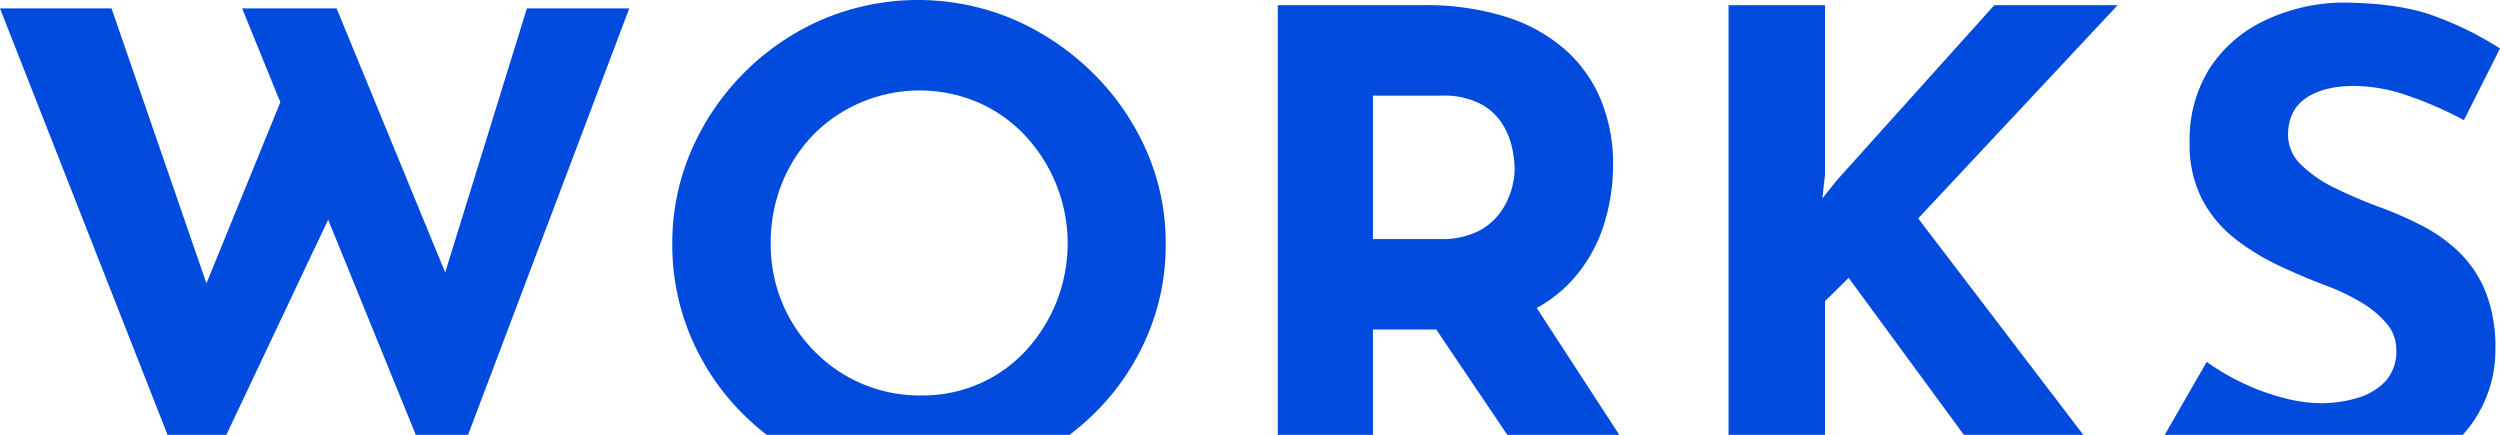 <svg xmlns="http://www.w3.org/2000/svg" width="580.33" height="100.95" viewBox="0 0 580.33 100.95"><defs><style>.cls-1{fill:none;}.cls-2{fill:#004bde;}</style></defs><title>アセット 9</title><g id="レイヤー_2" data-name="レイヤー 2"><g id="contents"><path class="cls-1" d="M342.766,53.85A14.253,14.253,0,0,0,348.021,49.65a17.202,17.202,0,0,0,2.742-5.325,18.025,18.025,0,0,0,.837-5.175,25.203,25.203,0,0,0-.533-4.575,17.775,17.775,0,0,0-2.208-5.625,13.465,13.465,0,0,0-5.103-4.8,18.648,18.648,0,0,0-9.215-1.95H318.701V55.5h15.688A18.875,18.875,0,0,0,342.766,53.85Z"/><path class="cls-1" d="M245.088,42.6a36.456,36.456,0,0,0-7.311-11.325,32.983,32.983,0,0,0-10.891-7.575,34.158,34.158,0,0,0-38.079,7.575,34.675,34.675,0,0,0-7.311,11.325,37.069,37.069,0,0,0-2.589,13.95,35.109,35.109,0,0,0,10.129,24.975,34.22,34.22,0,0,0,24.903,10.275,32.867,32.867,0,0,0,13.328-2.7,32.319,32.319,0,0,0,10.738-7.575,37.187,37.187,0,0,0,7.083-38.925Z"/><polygon class="cls-2" points="76.175 50.989 96.521 100.95 108.652 100.95 146.07 1.95 122.309 1.95 103.341 63.246 78.137 1.95 56.204 1.95 65.076 23.735 47.921 65.786 25.894 1.95 0 1.95 38.897 100.95 52.537 100.95 76.175 50.989"/><path class="cls-2" d="M253.618,96.375a56.17,56.17,0,0,0,12.49-17.925,53.748,53.748,0,0,0,4.493-21.9,53.028,53.028,0,0,0-4.493-21.6A57.957,57.957,0,0,0,253.618,16.875,60.016,60.016,0,0,0,235.264,4.5a56.821,56.821,0,0,0-44.324,0,58.404,58.404,0,0,0-30.463,30.45,53.754,53.754,0,0,0-4.417,21.6,54.486,54.486,0,0,0,4.417,21.9A56.271,56.271,0,0,0,172.739,96.375a56.991,56.991,0,0,0,5.273,4.575h70.252A59.357,59.357,0,0,0,253.618,96.375Zm-15.612-14.85a32.319,32.319,0,0,1-10.738,7.575,32.867,32.867,0,0,1-13.328,2.7,34.22,34.22,0,0,1-24.903-10.275,35.109,35.109,0,0,1-10.129-24.975,37.069,37.069,0,0,1,2.589-13.95,34.675,34.675,0,0,1,7.311-11.325,34.716,34.716,0,0,1,38.079-7.575,32.983,32.983,0,0,1,10.891,7.575,36.707,36.707,0,0,1,.229,50.25Z"/><path class="cls-2" d="M318.701,76.5H333.408l16.492,24.45h25.995L356.718,71.48a31.599,31.599,0,0,0,8.972-7.279,34.801,34.801,0,0,0,6.701-12.3,46.107,46.107,0,0,0,2.057-13.5,39.067,39.067,0,0,0-2.895-15.375,31.971,31.971,0,0,0-8.453-11.7,38.263,38.263,0,0,0-13.784-7.5,61.597,61.597,0,0,0-18.735-2.625H296.615v99.75h22.086Zm0-54.3H334.541a18.648,18.648,0,0,1,9.215,1.95,13.465,13.465,0,0,1,5.103,4.8,17.775,17.775,0,0,1,2.208,5.625,25.203,25.203,0,0,1,.533,4.575,18.025,18.025,0,0,1-.837,5.175,17.202,17.202,0,0,1-2.742,5.325,14.253,14.253,0,0,1-5.255,4.2,18.875,18.875,0,0,1-8.377,1.65H318.701Z"/><polygon class="cls-2" points="423.644 69.9 429.127 64.5 455.885 100.95 483.604 100.95 445.272 50.7 491.576 1.2 462.941 1.2 426.385 41.85 423.035 46.05 423.644 40.5 423.644 1.2 401.253 1.2 401.253 100.95 423.644 100.95 423.644 69.9"/><path class="cls-2" d="M574.846,96.75a29.297,29.297,0,0,0,4.417-15.6A34.904,34.904,0,0,0,576.978,67.725a26.974,26.974,0,0,0-6.092-9.149,36.294,36.294,0,0,0-8.606-6.15,86.297,86.297,0,0,0-9.672-4.275,109.838,109.838,0,0,1-10.281-4.35,30.032,30.032,0,0,1-8.072-5.475,9.543,9.543,0,0,1-3.123-6.976q0-5.698,4.113-8.55,4.112-2.848,11.271-2.85a38.718,38.718,0,0,1,12.414,2.25,85.046,85.046,0,0,1,13.022,5.7L580.33,11.25a77.397,77.397,0,0,0-15.155-7.5Q556.721.6,543.165.6A43.163,43.163,0,0,0,524.887,5.175a30.663,30.663,0,0,0-12.262,11.175A31.134,31.134,0,0,0,508.285,33a27.839,27.839,0,0,0,2.97,13.425,28.452,28.452,0,0,0,7.769,9.15,54.852,54.852,0,0,0,10.281,6.225q5.483,2.552,10.662,4.5a49.061,49.061,0,0,1,8.148,3.9,22.751,22.751,0,0,1,5.94,4.95,9.259,9.259,0,0,1,2.208,6,10.217,10.217,0,0,1-2.665,7.5,14.795,14.795,0,0,1-6.702,3.825,29.683,29.683,0,0,1-7.996,1.125,35.368,35.368,0,0,1-8.682-1.2,52.514,52.514,0,0,1-9.368-3.375A53.37,53.37,0,0,1,512.245,84l-9.748,16.95h69.187A28.933,28.933,0,0,0,574.846,96.75Z"/></g></g></svg>